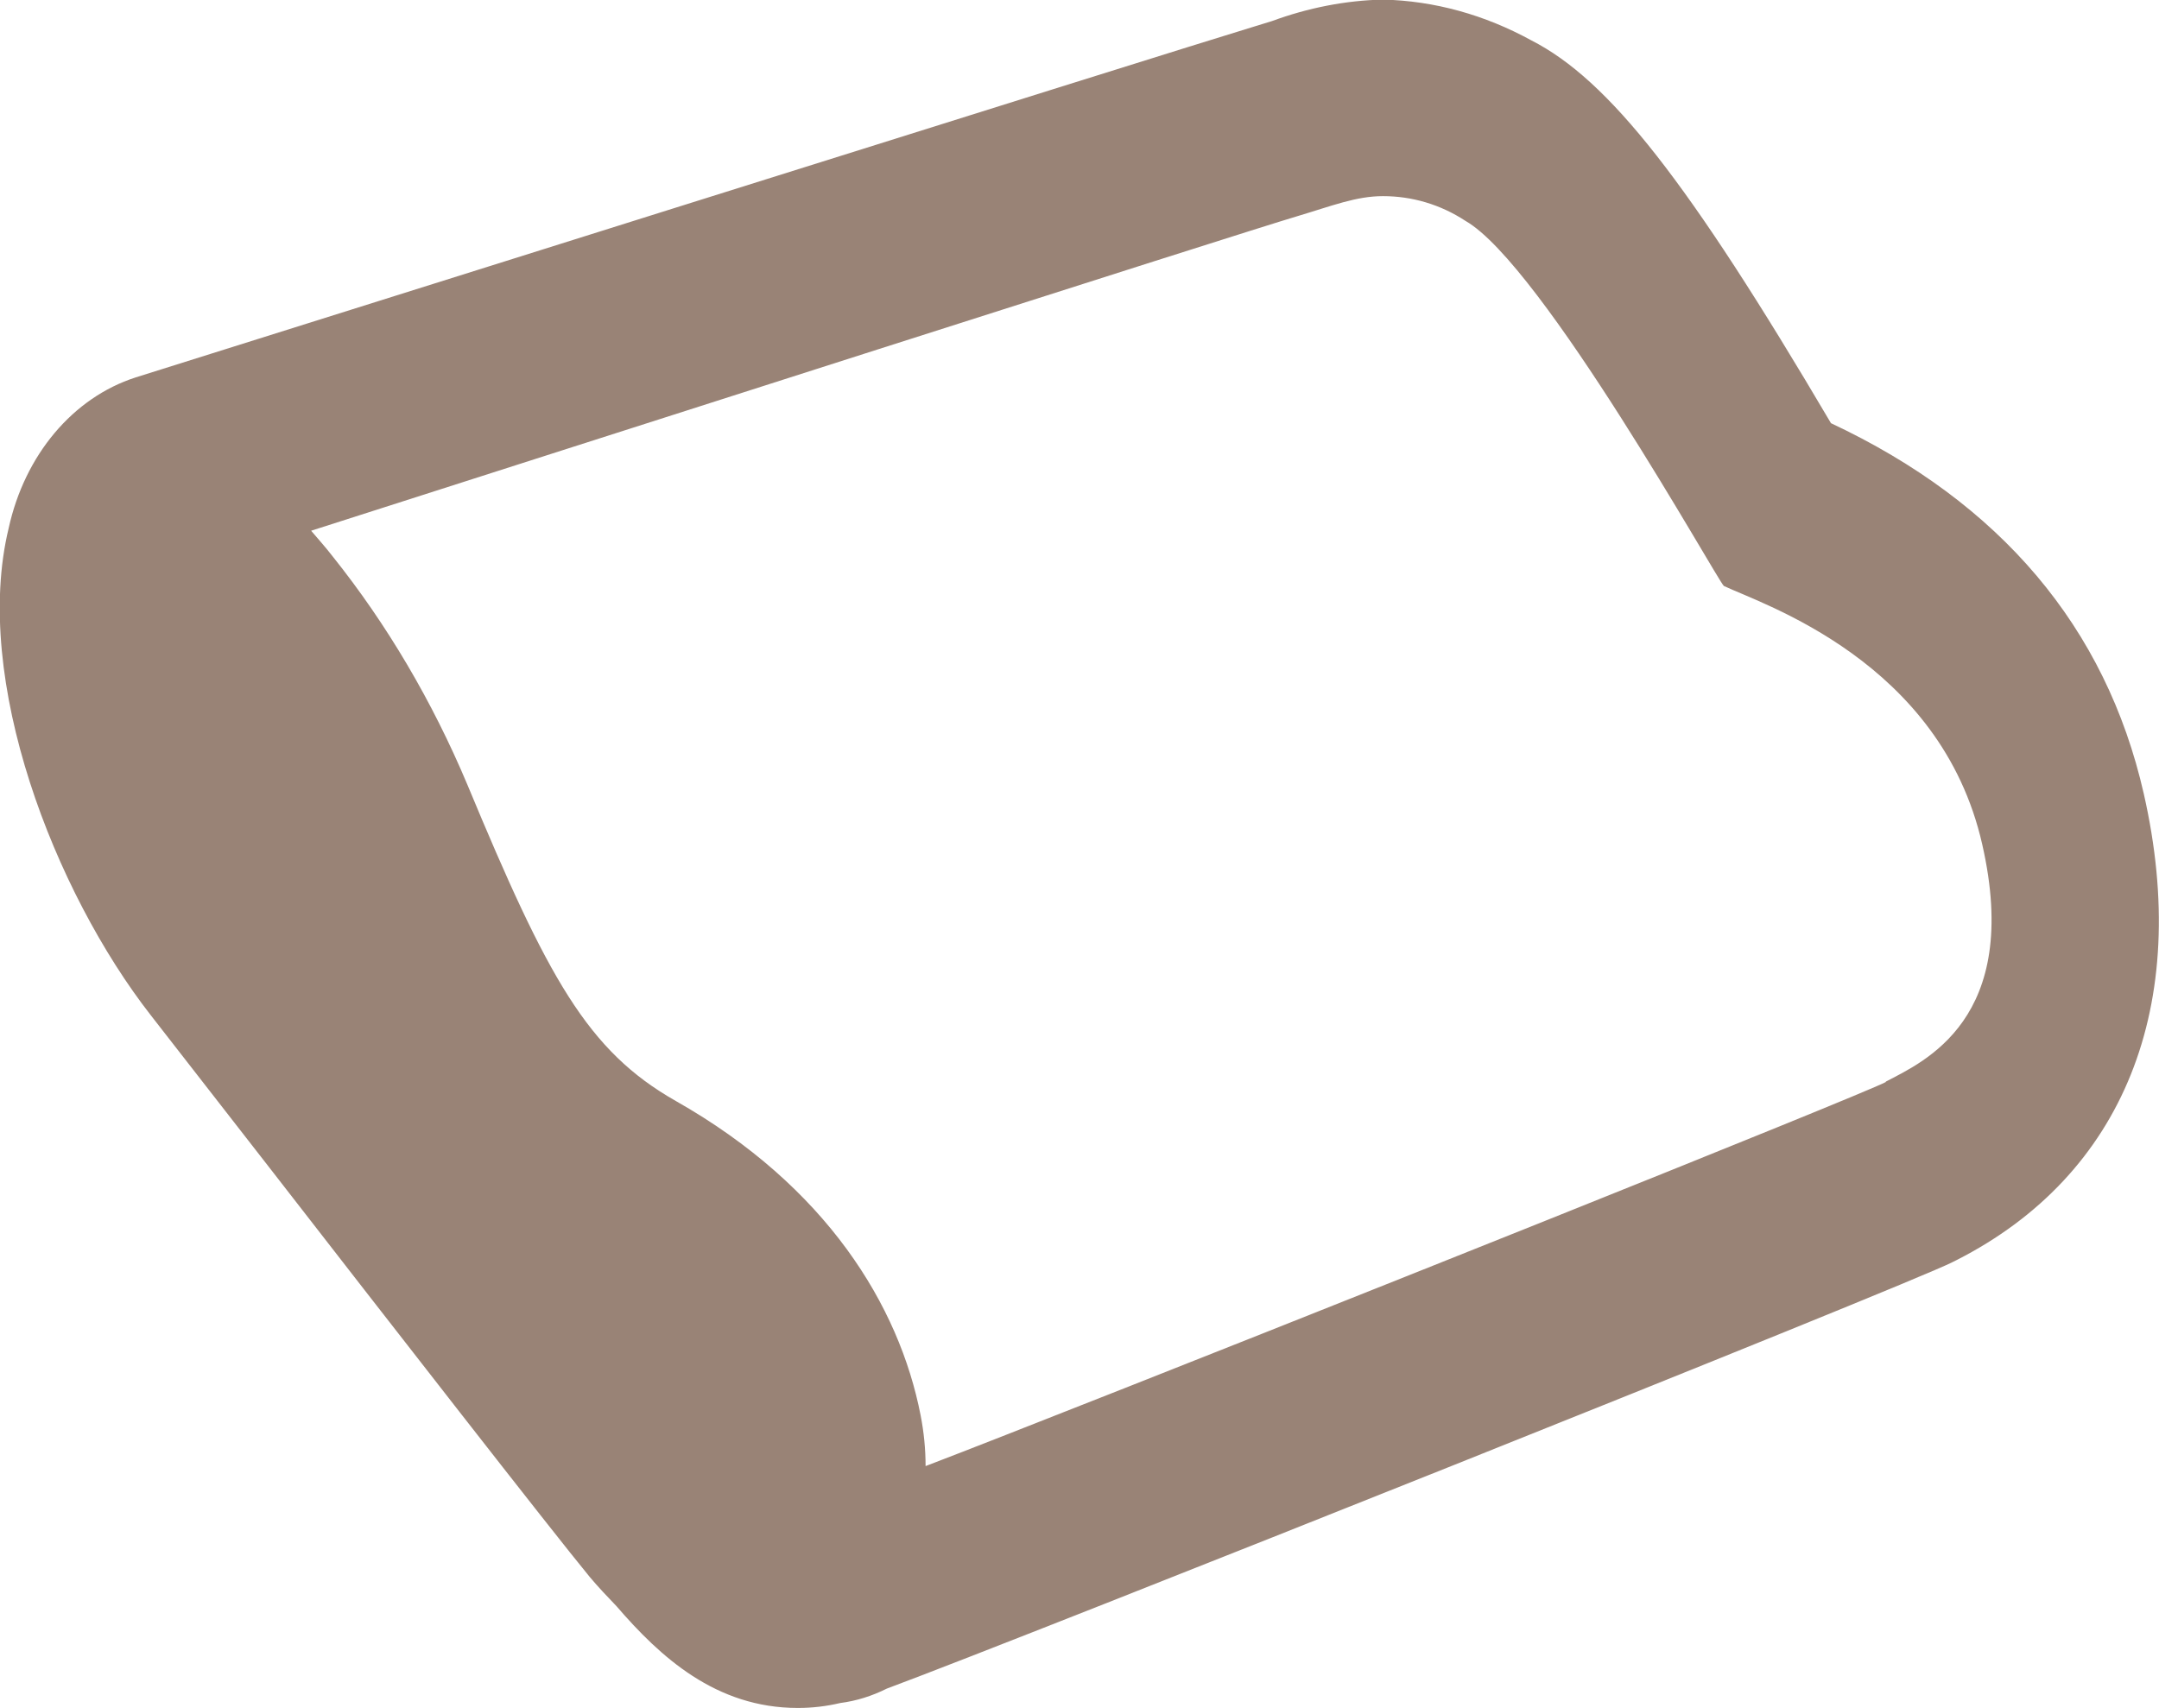 <?xml version="1.0" encoding="UTF-8"?><svg id="_レイヤー_1" xmlns="http://www.w3.org/2000/svg" viewBox="0 0 52.39 41.45"><defs><style>.cls-1{fill:#998376;}</style></defs><path class="cls-1" d="M52.02,19.26c-.92-4.04-3.48-7.06-7.59-8.99-3.47-5.89-5.39-8.33-7.27-9.29-1.13-.62-2.35-.96-3.6-.99-.91,.02-1.82,.2-2.69,.52l-.39,.12C28.81,1.13,3.58,9.07,3.29,9.16c-1.52,.49-2.69,1.88-3.08,3.66-.89,3.67,1.11,8.82,3.45,11.82l2.88,3.7c2.88,3.71,6.84,8.8,7.77,9.93,.21,.25,.43,.48,.65,.71,1.06,1.23,2.41,2.47,4.4,2.47,.35,0,.69-.04,1.03-.12,.39-.05,.77-.17,1.13-.35,3.34-1.24,24.79-9.8,25.86-10.35l.1-.05c4.05-2.06,5.71-6.18,4.54-11.32Zm-6.26,7c-.68,.35-14.2,5.76-21.42,8.59-.69,.27-1.33,.52-1.88,.73,0-.41-.04-.82-.12-1.23-.52-2.67-2.29-5.56-5.94-7.63-2.15-1.22-3.11-2.99-5.06-7.68-.85-2.02-1.95-3.89-3.27-5.54-.17-.22-.35-.42-.52-.62,6.06-1.94,22.6-7.24,23.92-7.63,.87-.26,1.44-.49,2.09-.49,.7,0,1.39,.2,2,.6,1.86,1.06,6.1,8.7,6.27,8.86,.92,.44,5.26,1.82,6.27,6.27,.97,4.25-1.43,5.28-2.34,5.76h0Z"/></svg>
